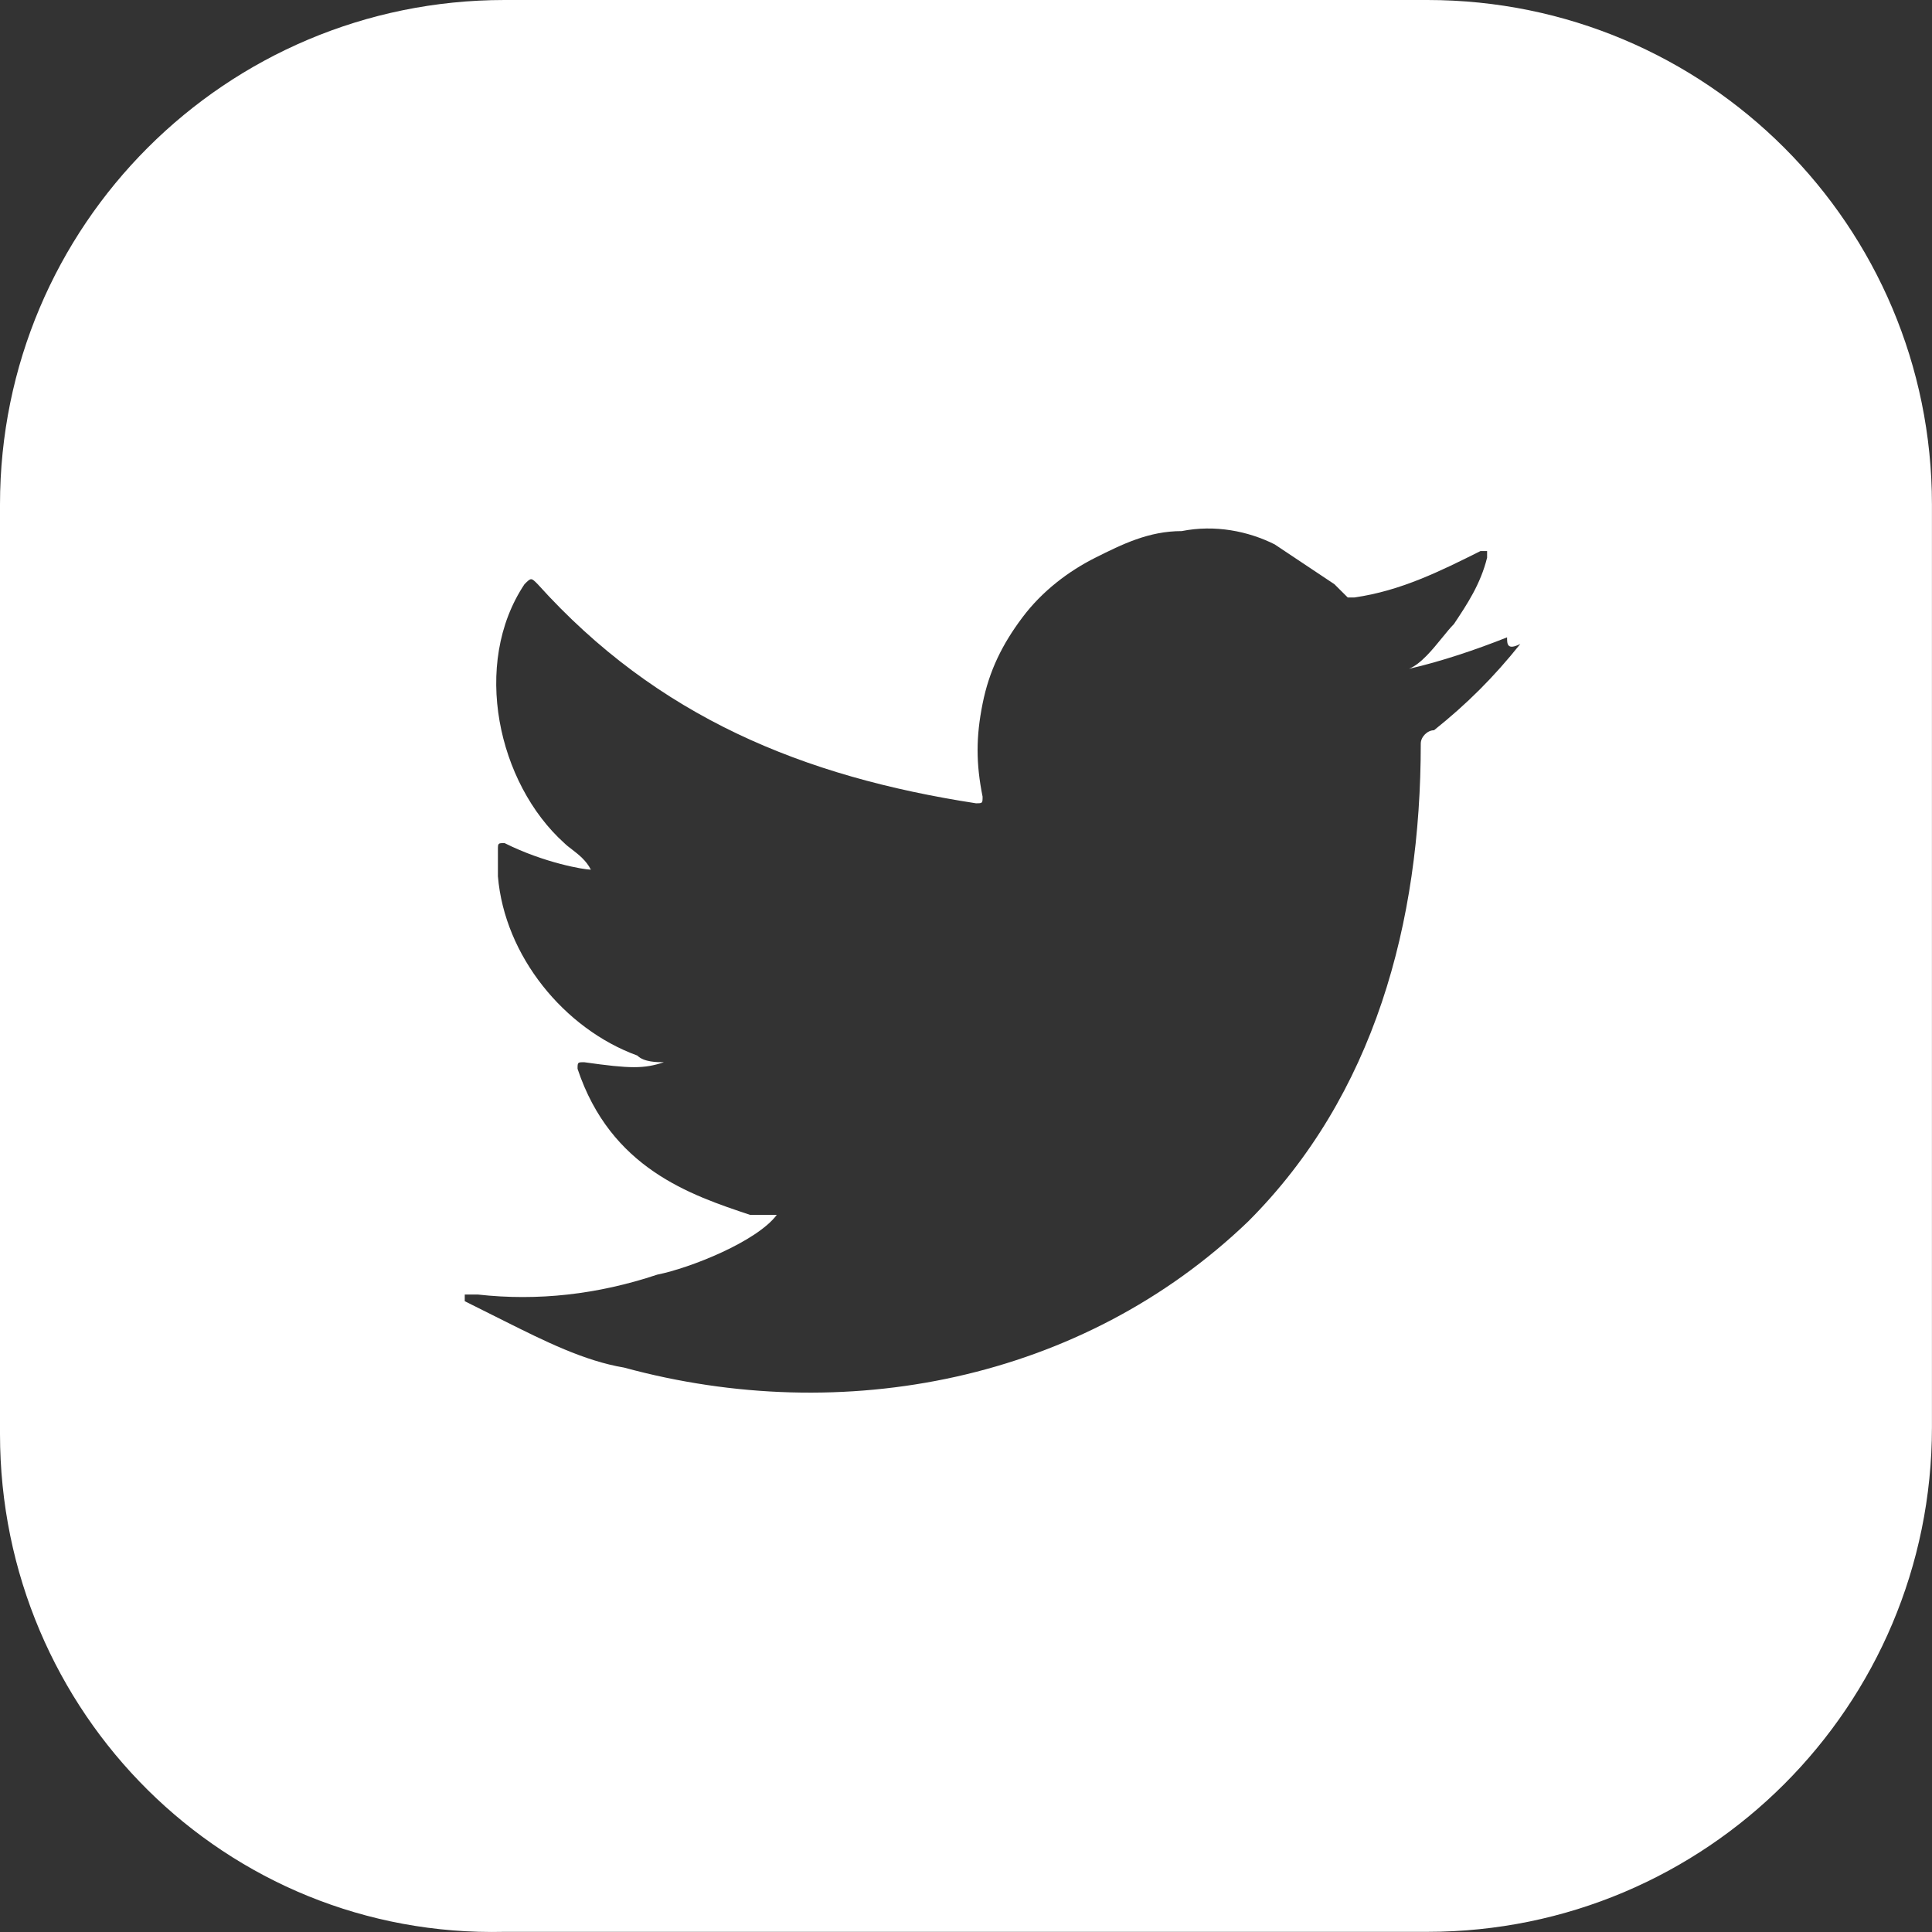 <svg width="36" height="36" viewBox="0 0 36 36" fill="none" xmlns="http://www.w3.org/2000/svg">
<rect x="0" y="0" width="36" height="36" fill="#333333" stroke="none"/>
<path fill-rule="evenodd" clip-rule="evenodd" d="M0 9.401V26.72C0 31.915 4.206 36.121 9.402 35.997H26.597C31.793 35.997 35.999 31.791 35.999 26.596V9.401C35.999 4.206 31.793 0 26.597 0H9.402C4.206 0 0 4.206 0 9.401ZM26.255 12.462C26.84 12.33 27.513 12.103 28.082 11.876C28.082 11.999 28.082 12.123 28.329 11.999C27.834 12.618 27.339 13.113 26.721 13.607C26.597 13.607 26.474 13.731 26.474 13.855C26.474 17.195 25.608 20.411 23.257 22.761C20.164 25.73 15.711 26.596 11.629 25.483C10.886 25.359 10.144 24.988 9.402 24.617L9.402 24.617L8.66 24.246V24.122H8.907C10.02 24.246 11.134 24.122 12.247 23.751C12.866 23.627 14.103 23.133 14.474 22.638H13.979C12.866 22.267 11.381 21.772 10.762 19.916C10.762 19.793 10.763 19.793 10.886 19.793C11.752 19.916 12 19.916 12.371 19.793C12.247 19.793 12 19.793 11.876 19.669C10.515 19.174 9.402 17.813 9.278 16.329V15.834C9.278 15.772 9.278 15.741 9.294 15.726C9.309 15.71 9.34 15.71 9.402 15.71C10.144 16.081 10.886 16.205 11.01 16.205C10.924 16.033 10.777 15.92 10.655 15.826C10.601 15.785 10.553 15.748 10.515 15.71C9.278 14.597 8.783 12.37 9.773 10.886C9.835 10.824 9.866 10.793 9.897 10.793C9.928 10.793 9.958 10.824 10.02 10.886C12.247 13.36 14.969 14.473 18.185 14.968C18.309 14.968 18.309 14.968 18.309 14.844C18.185 14.226 18.185 13.731 18.309 13.113C18.432 12.494 18.68 11.999 19.051 11.505C19.422 11.01 19.917 10.639 20.412 10.391C20.907 10.144 21.401 9.896 22.02 9.896C22.639 9.773 23.257 9.896 23.752 10.144L24.865 10.886L25.113 11.133H25.236C26.102 11.01 26.845 10.639 27.587 10.268H27.71V10.391C27.587 10.886 27.339 11.257 27.092 11.628C27.027 11.693 26.954 11.783 26.875 11.88C26.692 12.105 26.477 12.371 26.255 12.462Z" fill="white"/>
</svg>

